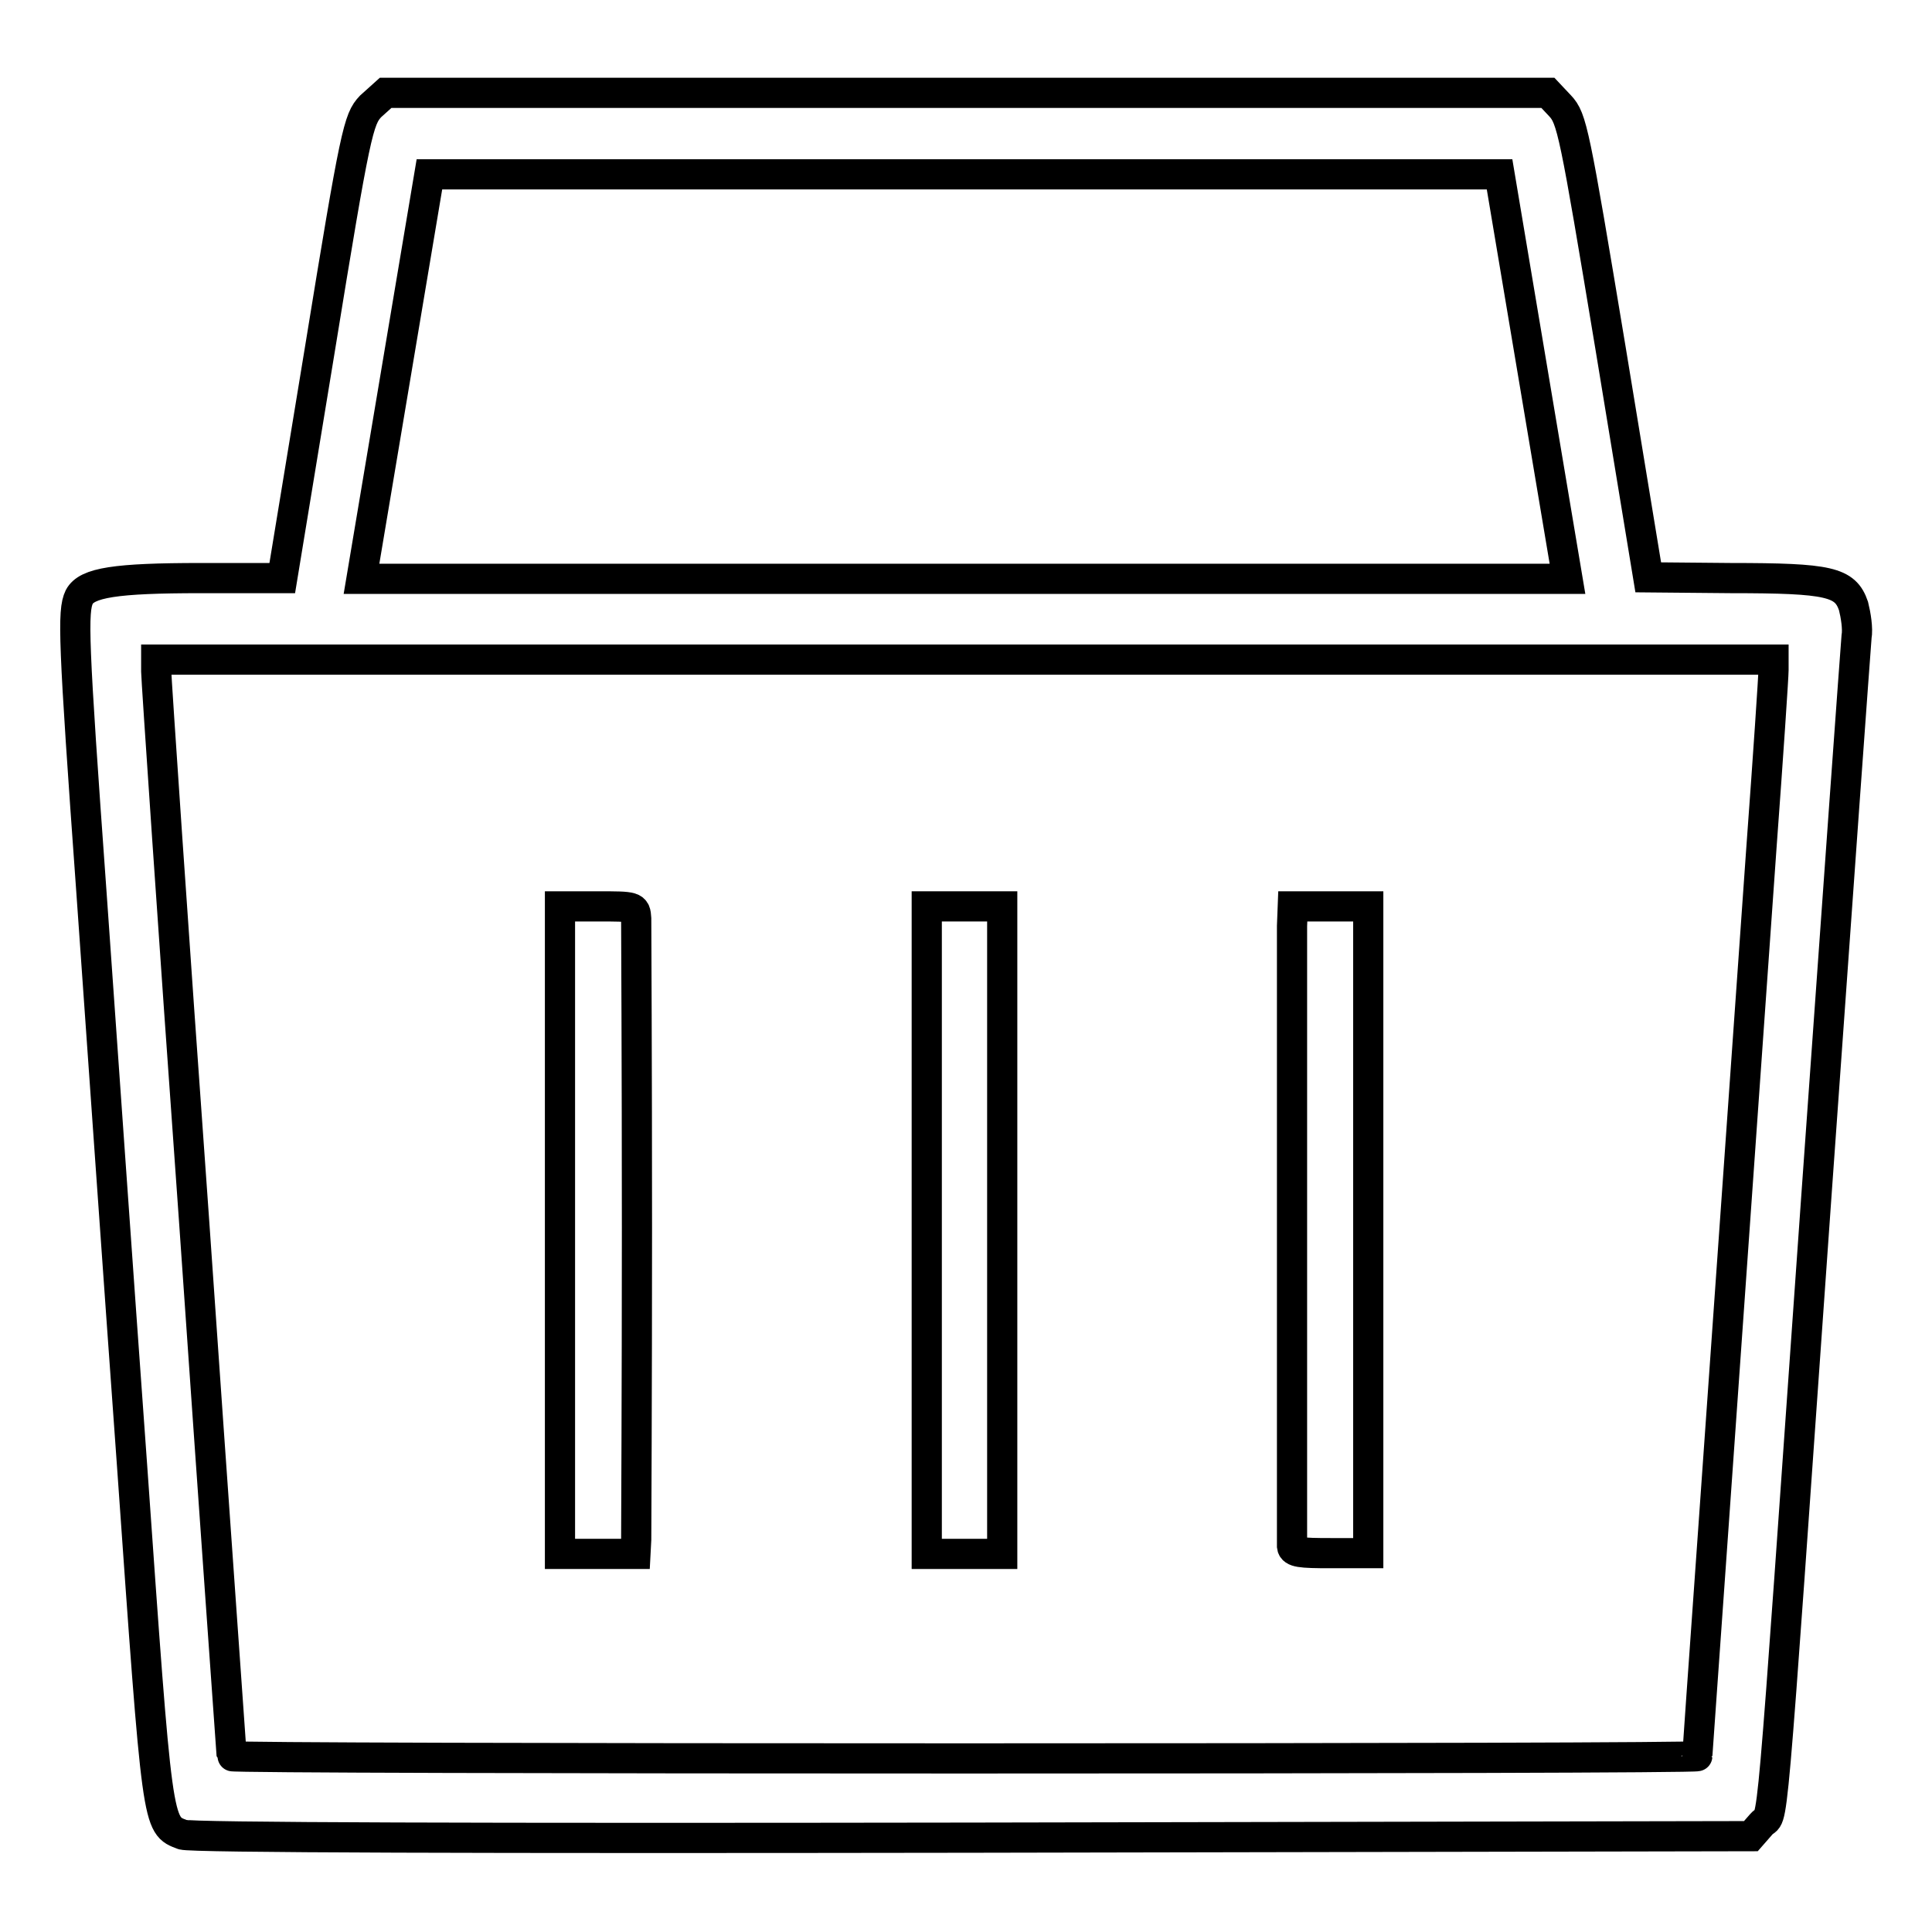 <?xml version="1.0" encoding="utf-8"?>
<!-- Svg Vector Icons : http://www.onlinewebfonts.com/icon -->
<!DOCTYPE svg PUBLIC "-//W3C//DTD SVG 1.1//EN" "http://www.w3.org/Graphics/SVG/1.1/DTD/svg11.dtd">
<svg version="1.1" xmlns="http://www.w3.org/2000/svg" xmlns:xlink="http://www.w3.org/1999/xlink" x="0px" y="0px" viewBox="0 0 256 256" enable-background="new 0 0 256 256" xml:space="preserve">
<g><g><g><path stroke-width="4" fill-opacity="0" stroke="#000000"  d="M49.1,14.1c-1.6,1.7-2,3.2-6.7,32.1l-5,30.4H26.6c-11.3,0-15.1,0.6-16.1,2.5C9.6,81,9.7,84.7,12.1,118c1.2,17,3.6,51.3,5.4,76.2c3.4,48.3,3.3,47.6,6.7,48.9c1,0.4,39.7,0.5,104.7,0.4l103.1-0.2l1.4-1.6c1.7-2,0.9,7.2,7.3-83.5c2.8-39.5,5.2-72.7,5.3-73.8c0.2-1.1-0.1-2.9-0.4-4.1c-1.1-3.2-3.2-3.7-16.2-3.7l-11-0.1l-5-30.4c-4.8-28.9-5.1-30.4-6.7-32.1l-1.6-1.7h-77h-77L49.1,14.1z M203.2,49.9l4.5,26.8h-79.9H47.9l4.5-26.8l4.5-26.8h70.9h70.9L203.2,49.9z M235,88.8c0,0.8-0.7,11.3-1.6,23.5c-5.6,79.6-8.5,120.1-8.5,120.4c0,0.2-43.7,0.3-97.1,0.3c-53.4,0-97.1-0.1-97.1-0.3c0-0.1-2.3-32.2-5-71.2c-2.8-39-5-71.7-5-72.5v-1.6h107.2H235L235,88.8L235,88.8z"/><path stroke-width="4" fill-opacity="0" stroke="#000000"  d="M74.2,163v42.9h5h5l0.1-1.9c0-1.1,0.1-19.6,0.1-41.3s-0.1-40.1-0.1-41c-0.1-1.6-0.2-1.6-5.1-1.6h-5V163z"/><path stroke-width="4" fill-opacity="0" stroke="#000000"  d="M122.8,163v42.9h5h5V163v-42.9h-5h-5V163z"/><path stroke-width="4" fill-opacity="0" stroke="#000000"  d="M171.2,122.7c0,1.4,0,20.2,0,41.9s0,39.8,0,40.3c0.1,0.8,1.1,0.9,5.1,0.9h5V163v-42.9h-5h-5L171.2,122.7z"/></g></g></g>
</svg>